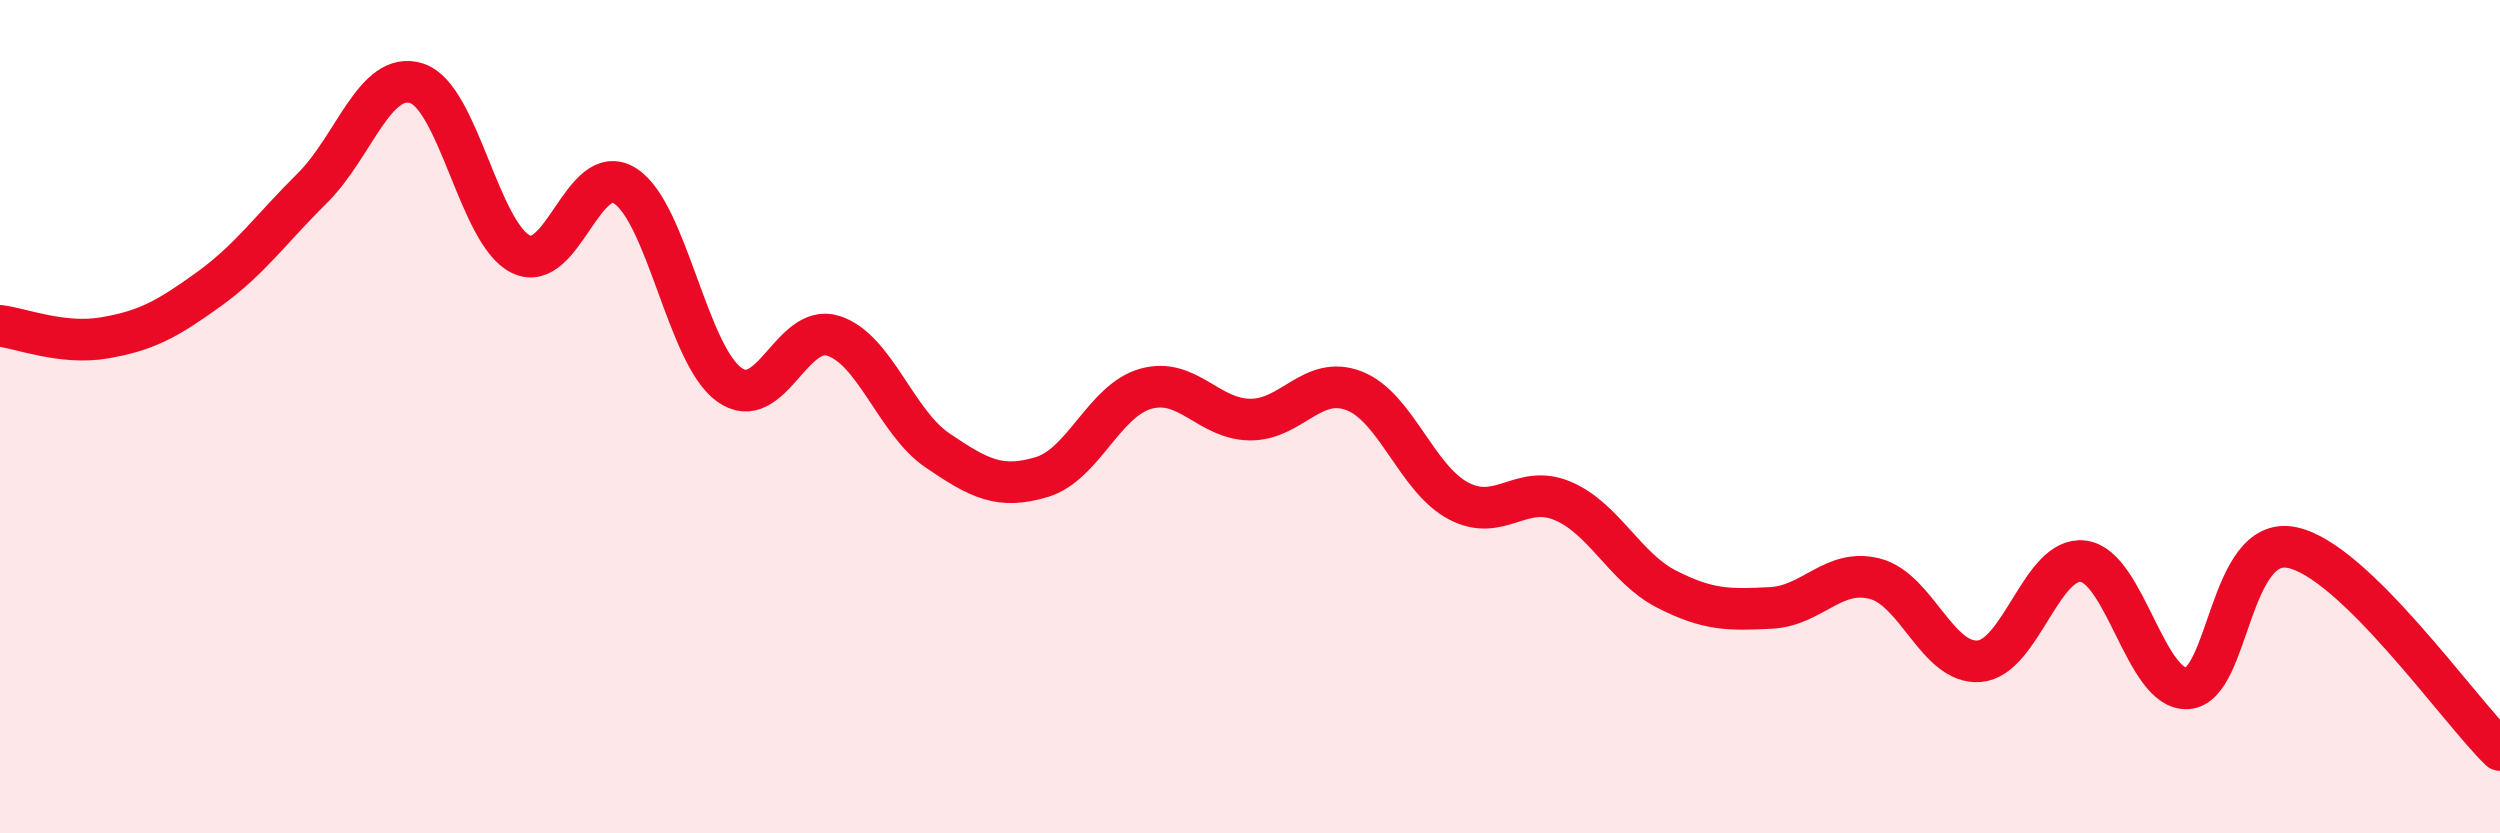 
    <svg width="60" height="20" viewBox="0 0 60 20" xmlns="http://www.w3.org/2000/svg">
      <path
        d="M 0,7.82 C 0.5,7.88 1.5,8.28 2.5,8.11 C 3.5,7.94 4,7.67 5,6.95 C 6,6.23 6.5,5.5 7.5,4.51 C 8.5,3.52 9,1.68 10,2 C 11,2.32 11.5,5.61 12.5,6.1 C 13.5,6.59 14,3.83 15,4.46 C 16,5.09 16.5,8.51 17.5,9.23 C 18.5,9.95 19,7.74 20,8.06 C 21,8.38 21.5,10.13 22.5,10.81 C 23.5,11.49 24,11.75 25,11.45 C 26,11.15 26.5,9.61 27.5,9.33 C 28.5,9.05 29,10.06 30,10.07 C 31,10.08 31.5,8.99 32.5,9.38 C 33.5,9.77 34,11.49 35,12.02 C 36,12.55 36.5,11.6 37.5,12.02 C 38.5,12.44 39,13.63 40,14.14 C 41,14.65 41.5,14.64 42.5,14.59 C 43.5,14.54 44,13.63 45,13.89 C 46,14.15 46.5,15.95 47.5,15.87 C 48.5,15.79 49,13.34 50,13.47 C 51,13.6 51.5,16.59 52.5,16.52 C 53.5,16.45 53.5,12.84 55,13.14 C 56.5,13.44 59,17.03 60,18L60 20L0 20Z"
        fill="#EB0A25"
        opacity="0.1"
        stroke-linecap="round"
        stroke-linejoin="round"
      />
      <path
        d="M 0,7.82 C 0.5,7.88 1.5,8.28 2.5,8.11 C 3.5,7.94 4,7.67 5,6.95 C 6,6.23 6.5,5.5 7.5,4.51 C 8.5,3.52 9,1.68 10,2 C 11,2.32 11.5,5.61 12.5,6.1 C 13.5,6.59 14,3.83 15,4.46 C 16,5.09 16.5,8.51 17.5,9.23 C 18.5,9.95 19,7.74 20,8.06 C 21,8.38 21.5,10.13 22.5,10.81 C 23.5,11.49 24,11.75 25,11.45 C 26,11.15 26.5,9.61 27.5,9.33 C 28.5,9.05 29,10.06 30,10.07 C 31,10.08 31.5,8.99 32.5,9.38 C 33.5,9.77 34,11.49 35,12.02 C 36,12.55 36.5,11.6 37.5,12.02 C 38.5,12.44 39,13.63 40,14.14 C 41,14.65 41.5,14.64 42.5,14.59 C 43.5,14.54 44,13.63 45,13.89 C 46,14.15 46.5,15.95 47.5,15.87 C 48.5,15.79 49,13.34 50,13.47 C 51,13.6 51.5,16.59 52.5,16.52 C 53.5,16.45 53.5,12.84 55,13.14 C 56.5,13.44 59,17.03 60,18"
        stroke="#EB0A25"
        stroke-width="1"
        fill="none"
        stroke-linecap="round"
        stroke-linejoin="round"
      />
    </svg>
  